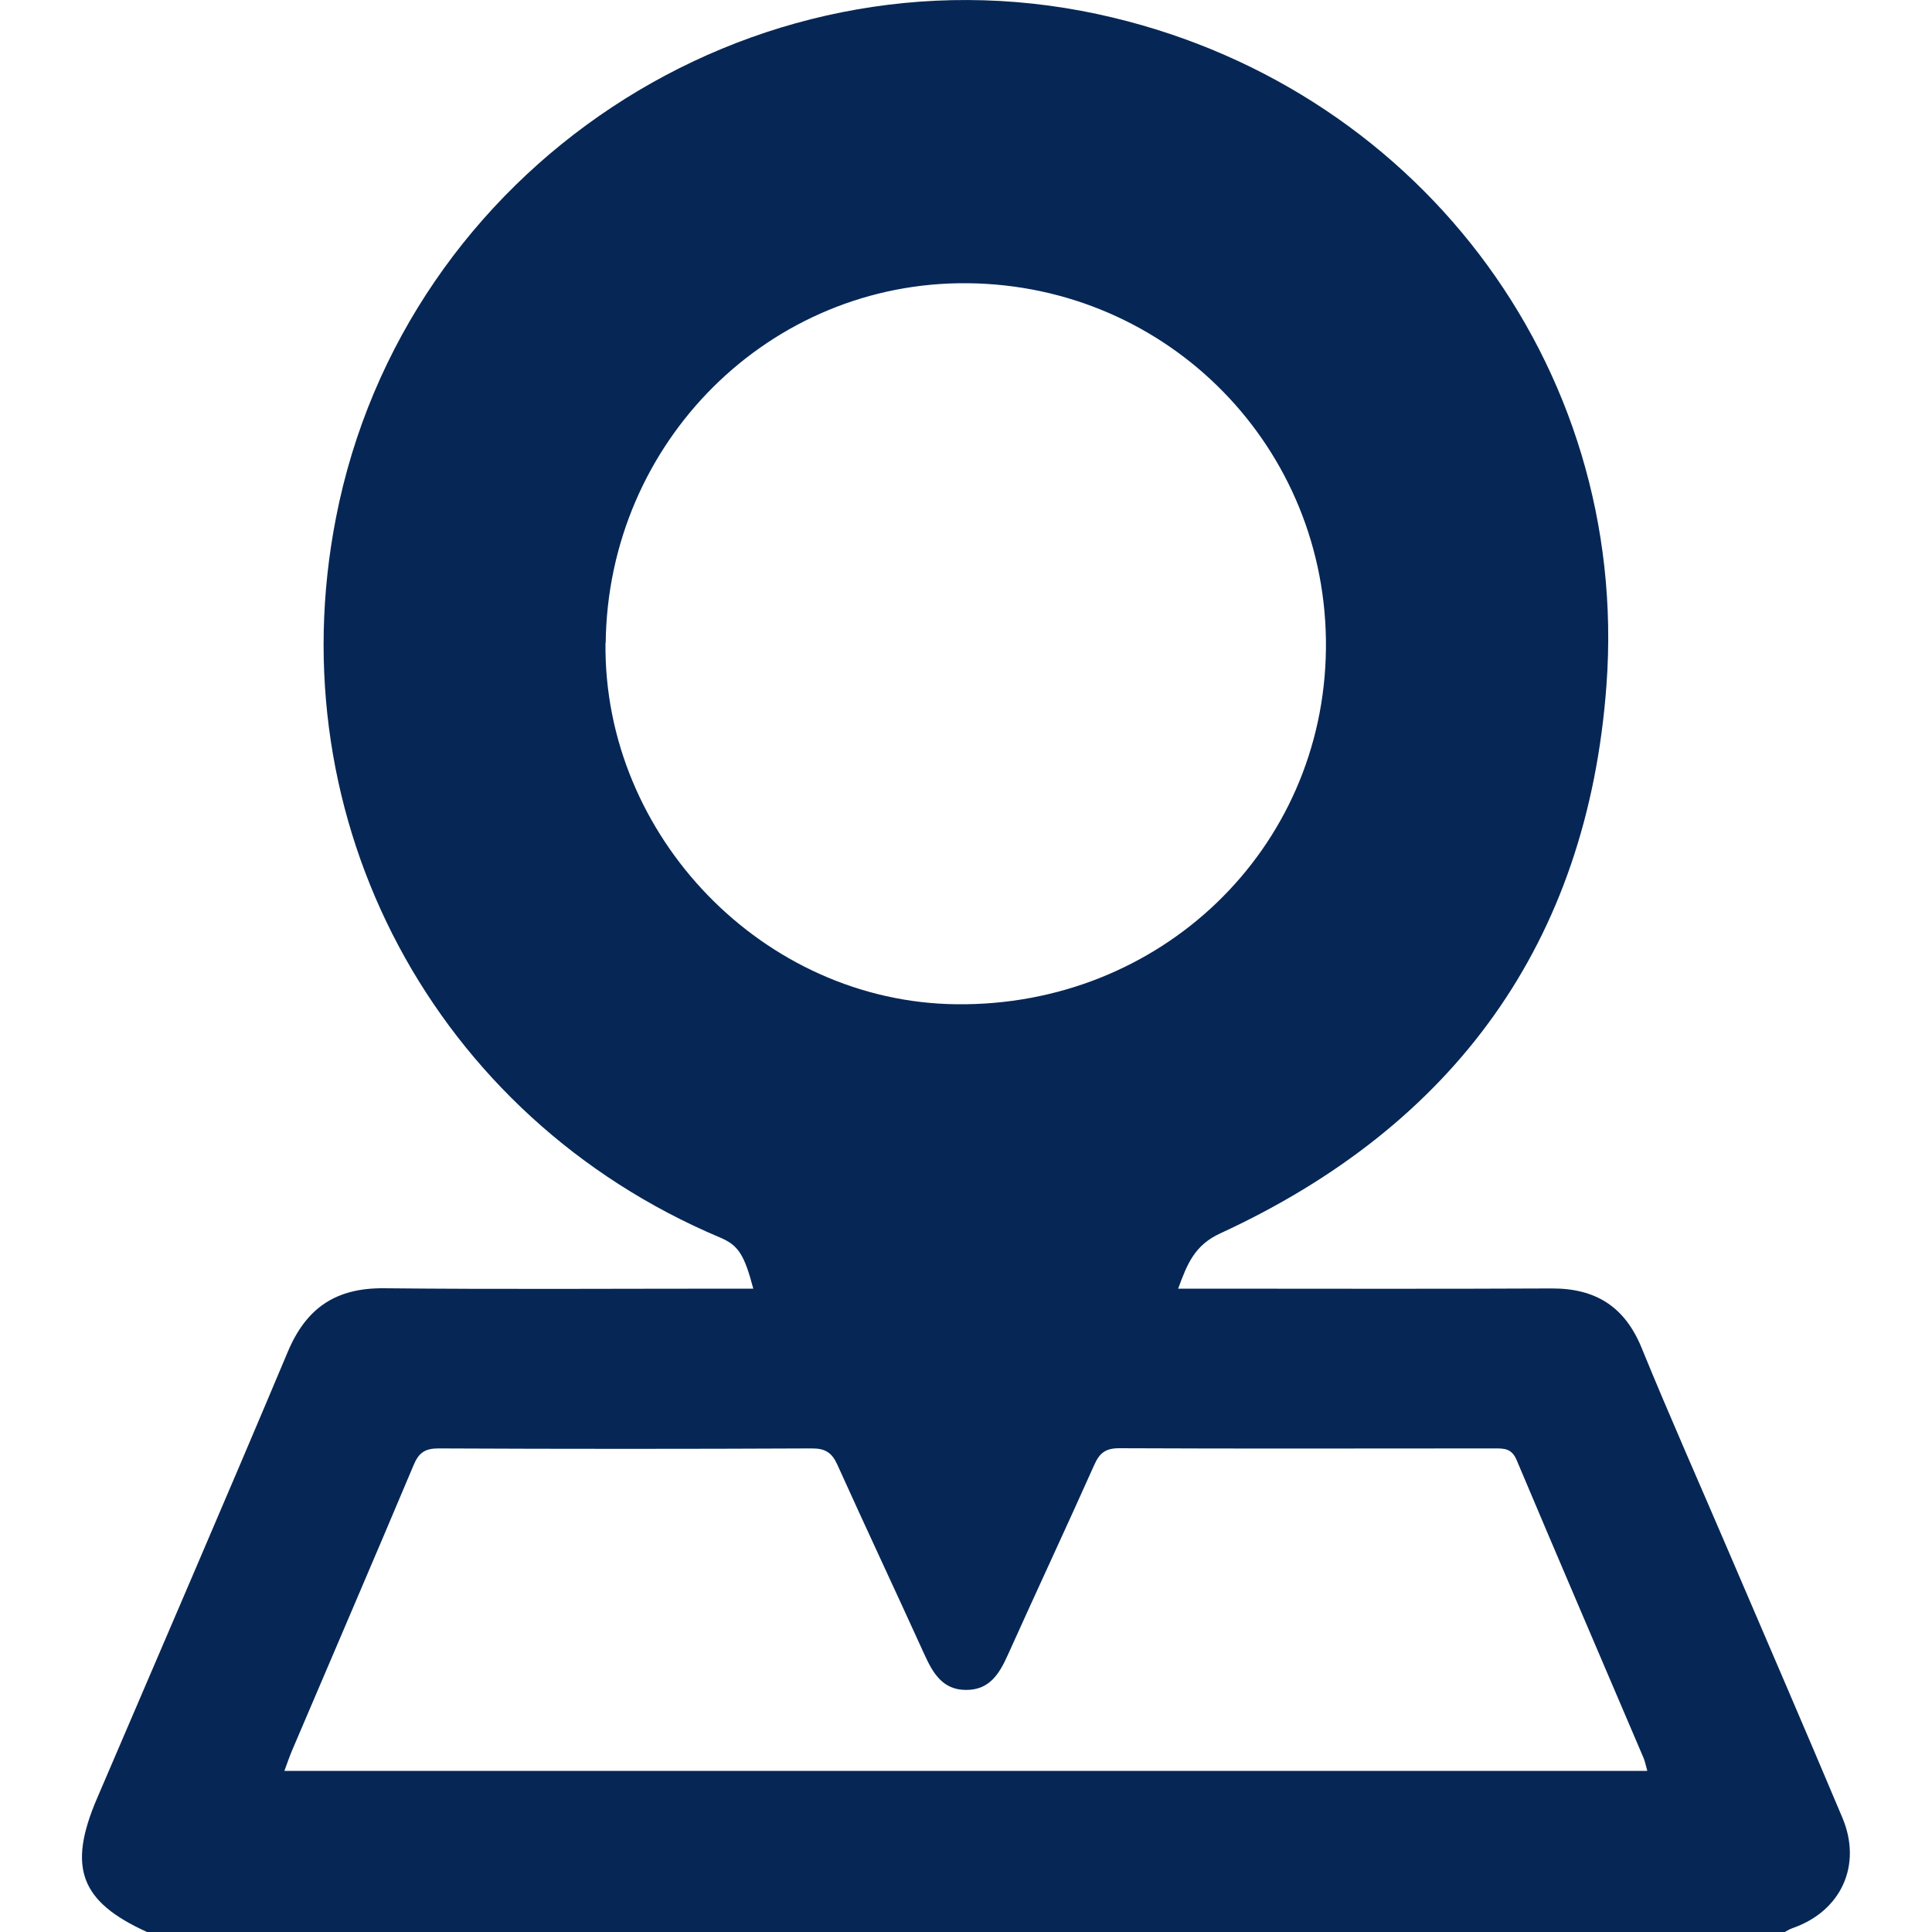 <?xml version="1.0" encoding="UTF-8"?><svg id="a" xmlns="http://www.w3.org/2000/svg" viewBox="0 0 100 100"><path d="M92.37,100H7.61c-3.46-1.57-4.12-3.34-2.59-6.91,3.3-7.71,6.63-15.4,9.88-23.13.96-2.28,2.5-3.3,4.96-3.28,5.99.06,11.98.02,17.97.02.38,0,.75,0,1.16,0-.47-1.78-.78-2.25-1.73-2.65-14.76-6.23-22.94-21.55-19.87-37.25C20.9,8.74,38.85-3.13,56.81.73c16.34,3.51,27.57,18.08,26.34,34.74-.98,13.31-7.87,22.78-19.99,28.37-1.33.61-1.71,1.58-2.18,2.86h1.27c6.02,0,12.04.02,18.06-.01,2.29-.01,3.8.95,4.67,3.1,1.45,3.55,3.01,7.05,4.52,10.58,1.96,4.57,3.93,9.13,5.86,13.71,1.04,2.47-.07,4.85-2.58,5.72-.15.05-.28.14-.42.21ZM31.34,33.28c-.11,10.02,8.2,18.59,18.16,18.7,10.56.12,19.02-8.01,19.13-18.4.11-10.39-8.14-18.81-18.53-18.92-10.26-.11-18.63,8.21-18.75,18.62ZM85.26,91.64c-.08-.29-.12-.48-.19-.65-2.19-5.14-4.4-10.27-6.57-15.42-.26-.61-.65-.6-1.15-.6-6.47,0-12.95.02-19.42-.01-.71,0-1.02.25-1.29.86-1.47,3.29-3,6.56-4.48,9.85-.44.98-.96,1.81-2.16,1.8-1.2,0-1.71-.86-2.15-1.83-1.49-3.28-3.03-6.55-4.51-9.83-.28-.62-.62-.84-1.31-.84-6.44.03-12.88.03-19.33,0-.69,0-1.02.21-1.29.86-2.08,4.94-4.2,9.86-6.3,14.79-.13.31-.24.63-.39,1.04h70.53Z" style="fill:#062755; stroke-width:0px;"/></svg>